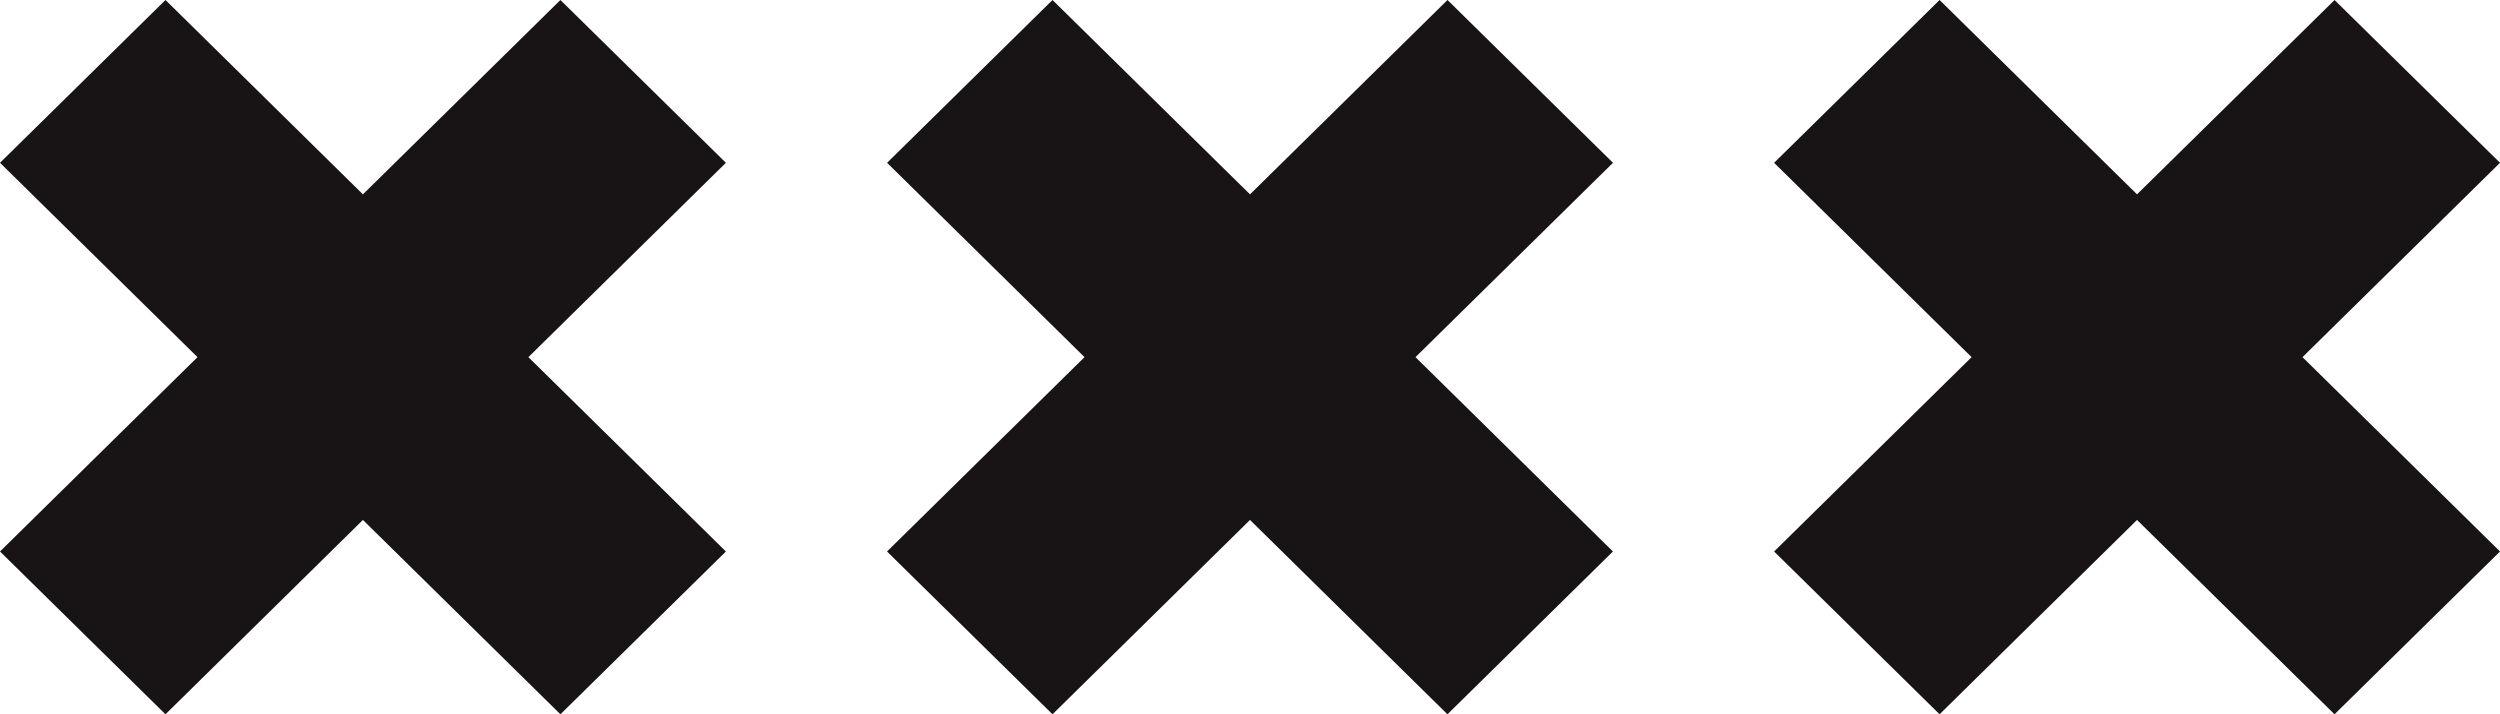 <svg xmlns="http://www.w3.org/2000/svg" width="42" height="12"><path fill="#181314" d="M9.415 0l2.78 2.735L8.877 6l3.318 3.265L9.415 12 6.097 8.735 2.78 12 0 9.265 3.318 6 0 2.735 2.78 0l3.317 3.265L9.415 0zm14.903 0l2.78 2.735L23.78 6l3.317 3.265L24.317 12 21 8.735 17.682 12l-2.78-2.735L18.22 6l-3.317-3.265L17.682 0 21 3.265 24.318 0zM39.22 0L42 2.735 38.682 6 42 9.265 39.22 12l-3.318-3.265L32.585 12l-2.78-2.735L33.123 6l-3.318-3.265L32.585 0l3.317 3.265L39.221 0z"/></svg>